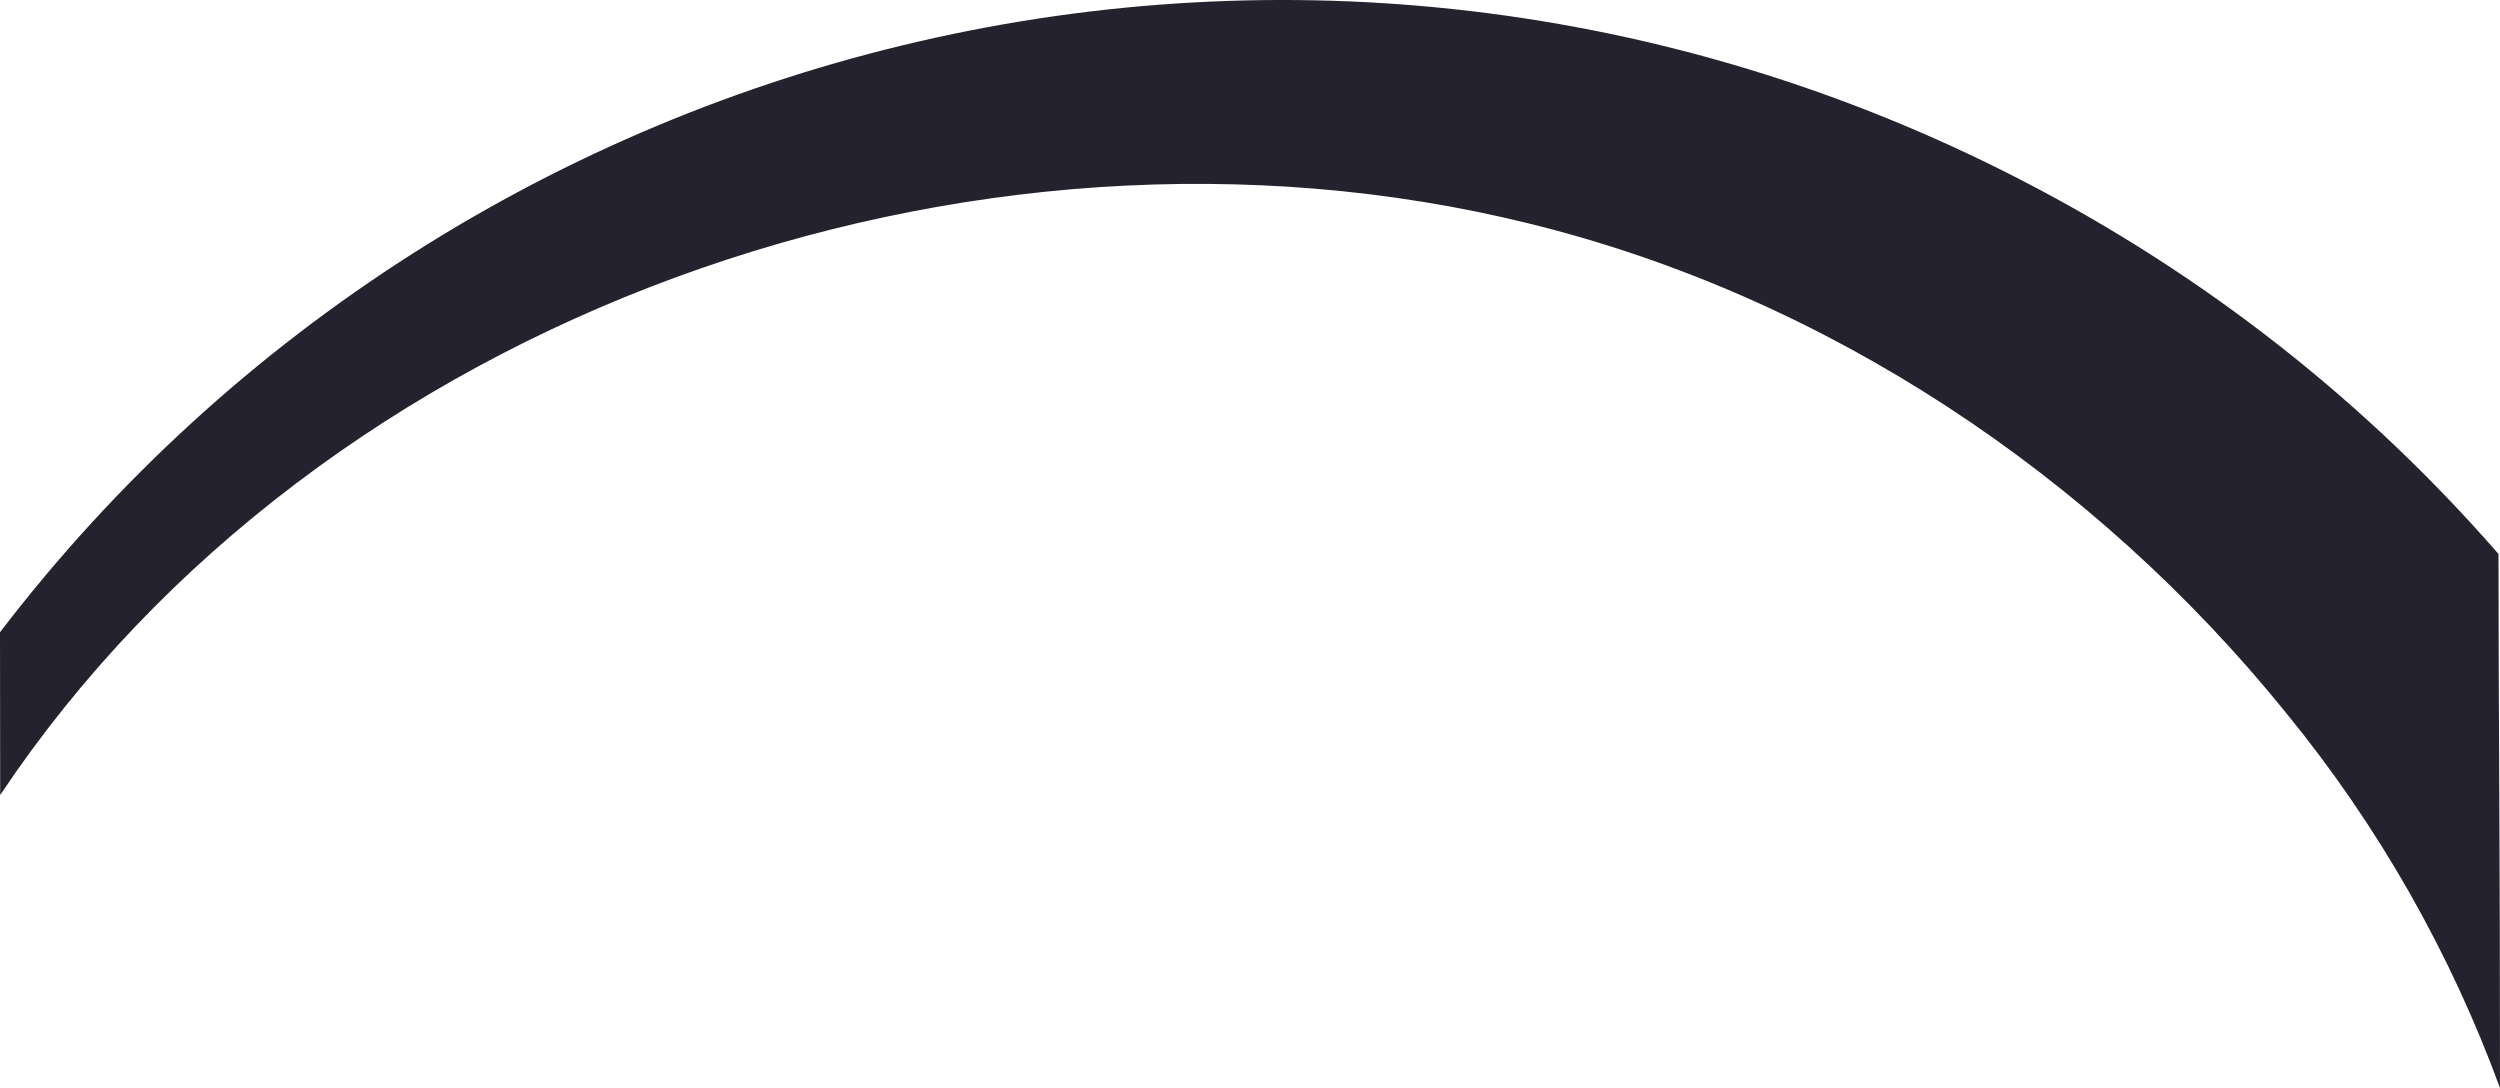 <?xml version="1.0" encoding="UTF-8"?><svg id="uuid-513af9bb-56fe-49f4-a145-0280d7474de4" xmlns="http://www.w3.org/2000/svg" viewBox="0 0 1919.93 835.53"><g id="uuid-40015e87-4541-42e2-a7ef-e934db6daad6"><path d="m1918.77,425.43c-100.29-115.2-223.71-213.67-367.81-287.82C1009.12-141.18,357.48,17.96,0,485.56c0,69.75.14,56.98.14,124.99C246.51,241.22,746.04,66.01,1173.96,171.58c228.42,55.99,434.49,193.71,581.63,375.84,71.77,87.71,126.66,185.37,164.34,288.12,0-200.96-1.15-288.15-1.15-410.11Z" fill="#24222e" stroke-width="0"/></g></svg>